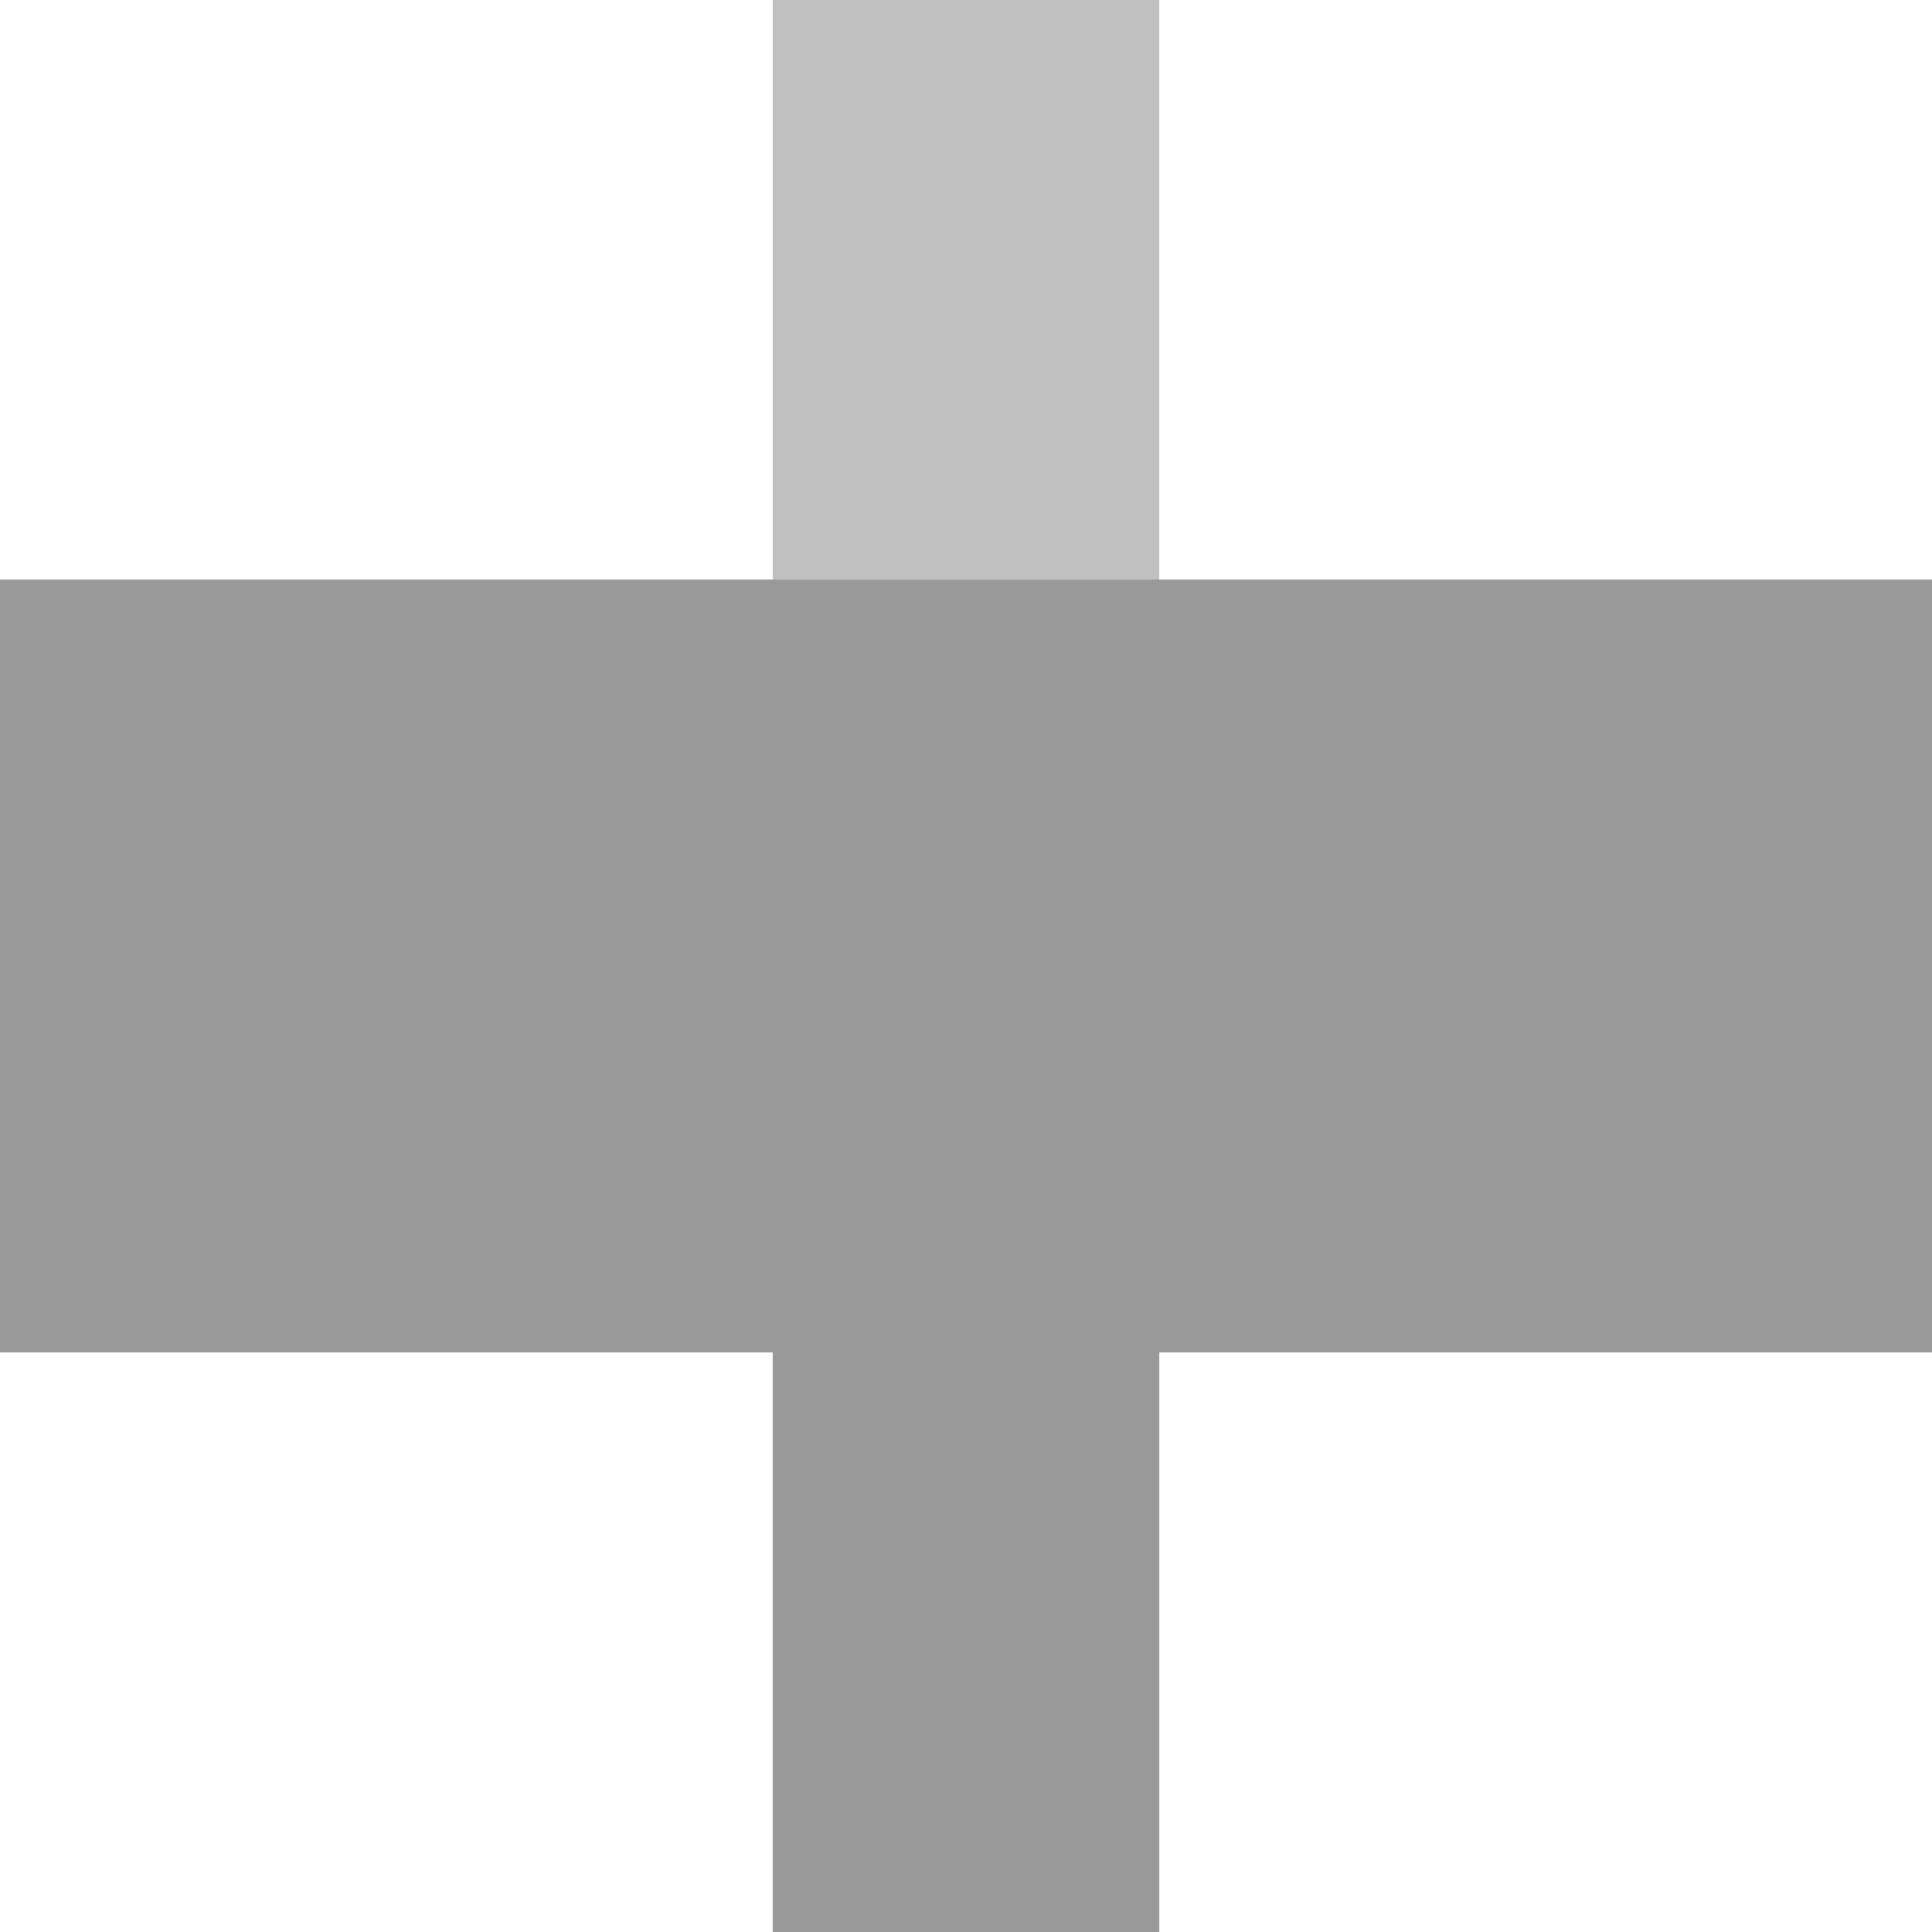 <?xml version="1.0" encoding="UTF-8"?>
<svg xmlns="http://www.w3.org/2000/svg" width="500" height="500">
 <title>KHSTxa-M grey</title>
 <g stroke-width="100">
  <path stroke="#C0C0C0" d="M 250,250 V 0"/>
  <path stroke="#999999" d="M 250,250 V 500"/>
 </g>
 <path fill="#999999" d="M 0,150 H 500 V 350 H 0"/>
</svg>